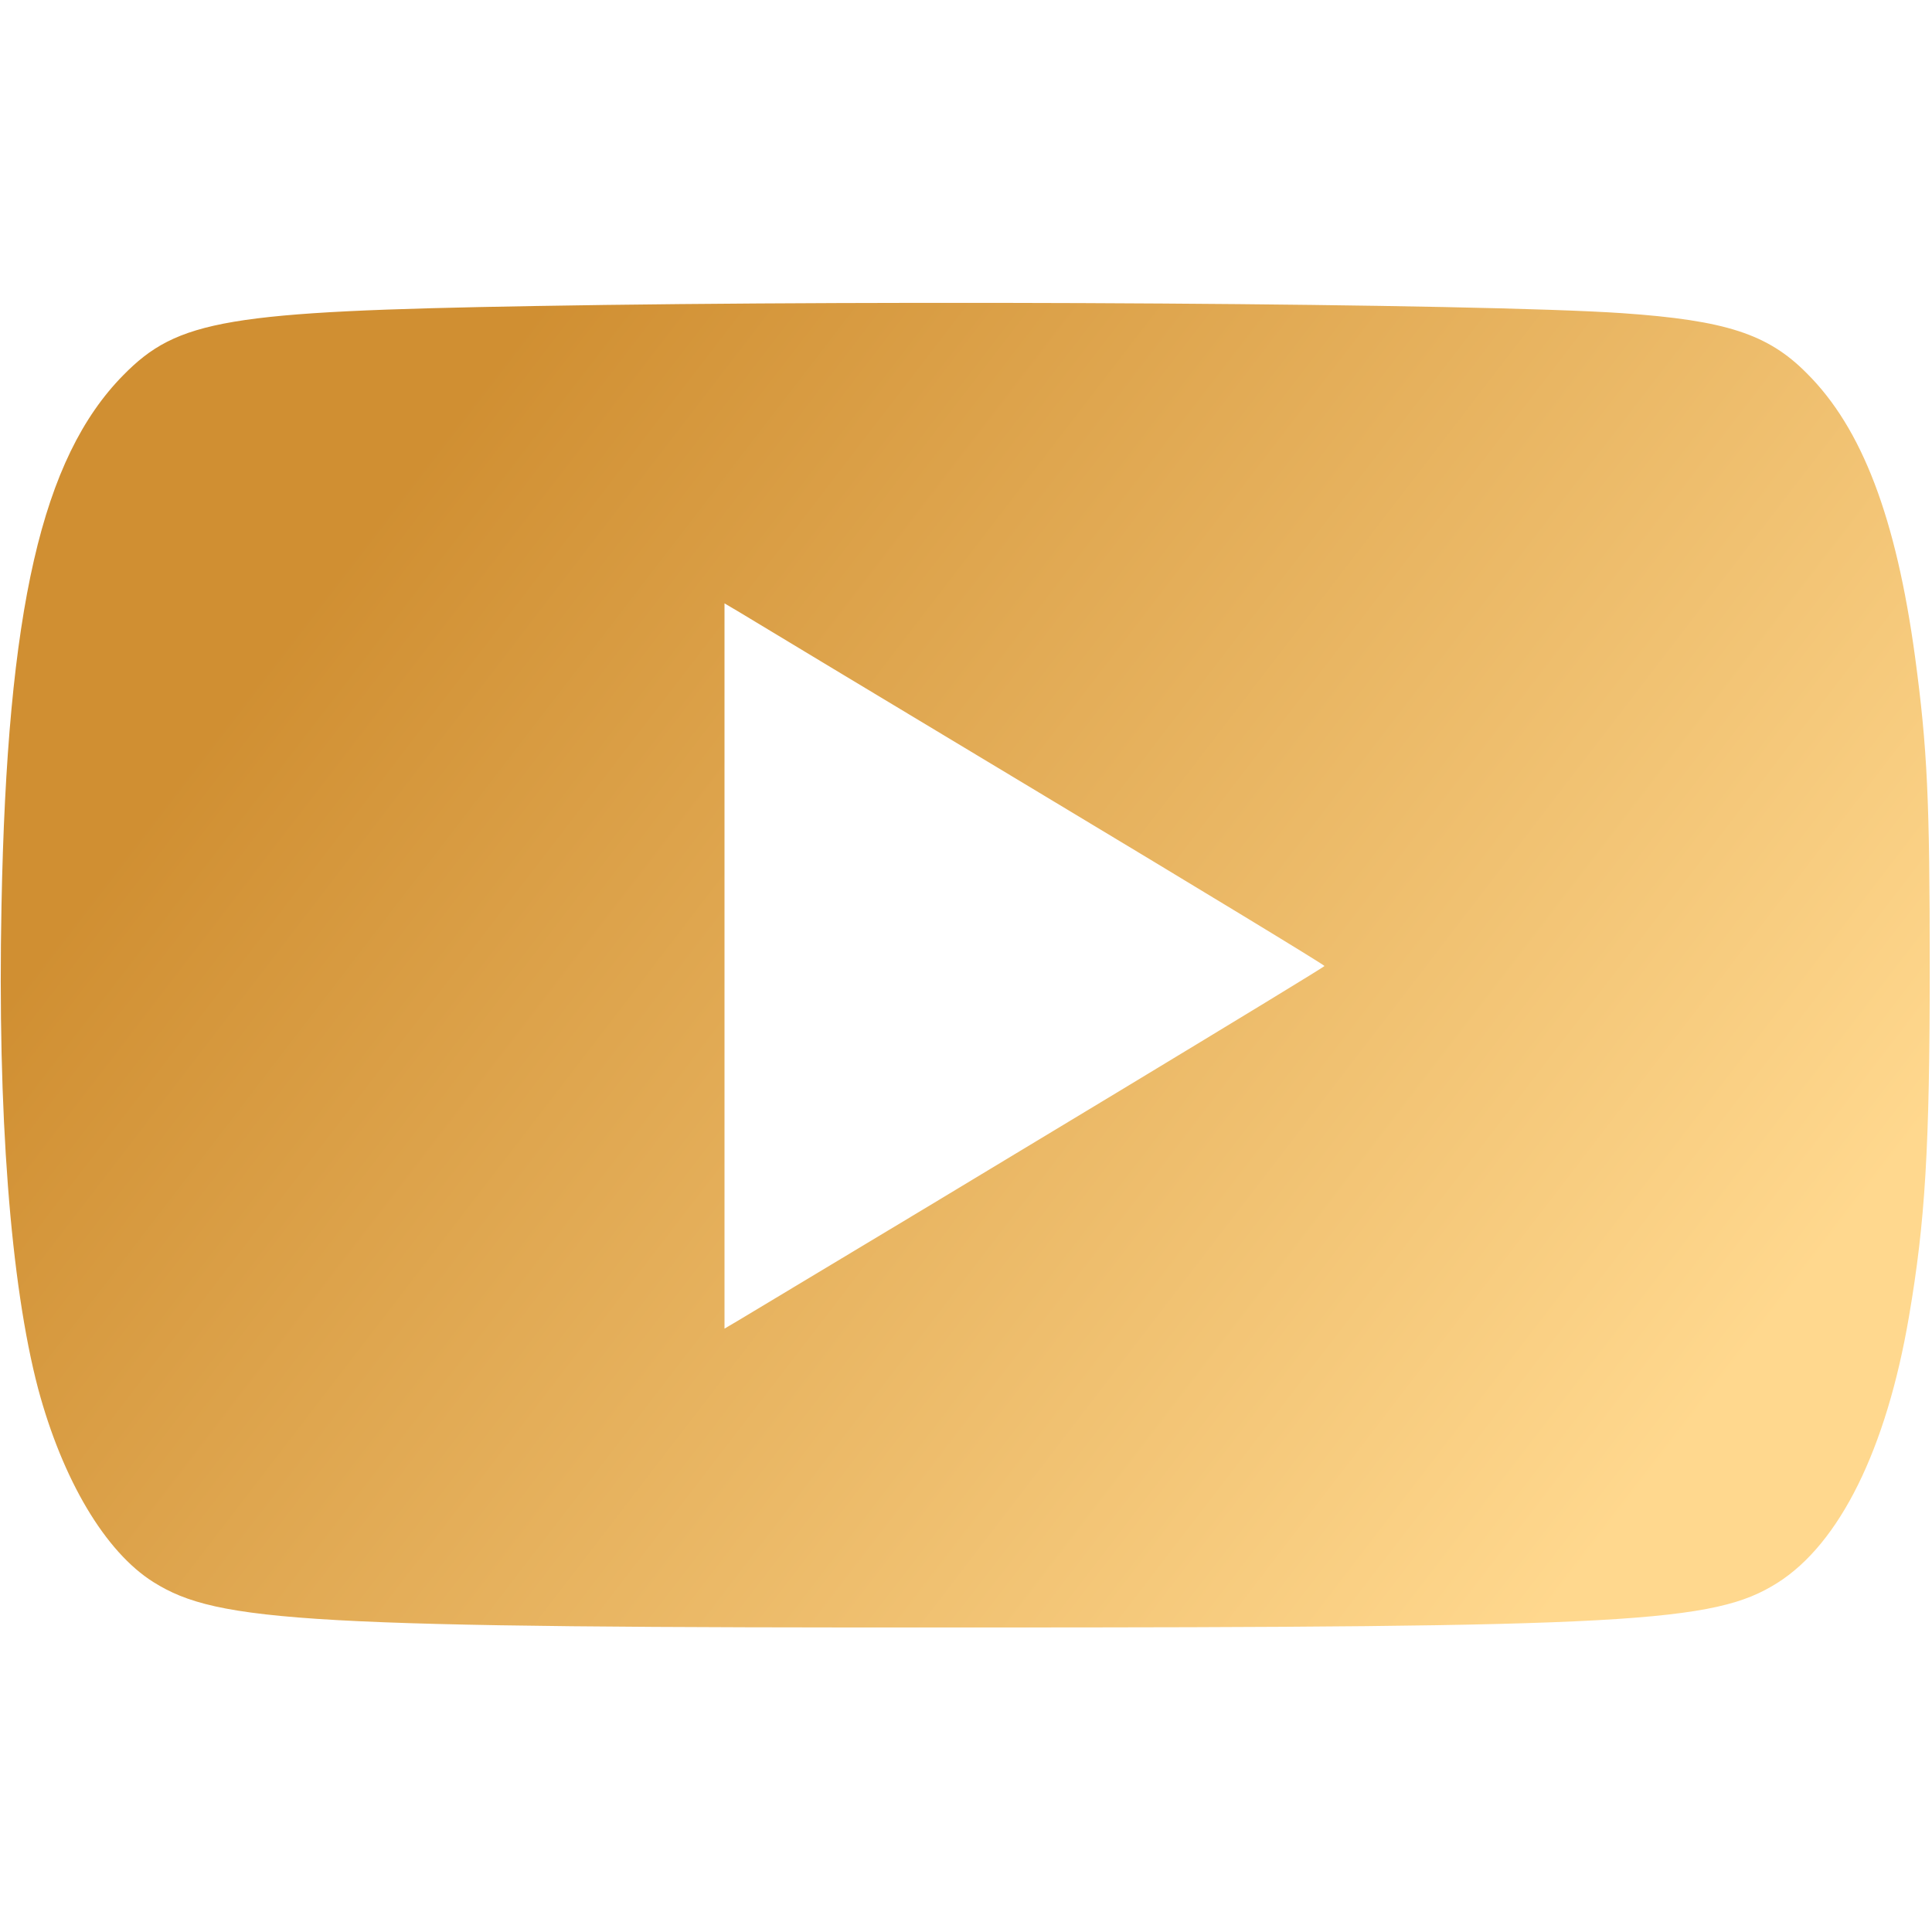 <?xml version="1.0" encoding="UTF-8"?> <svg xmlns="http://www.w3.org/2000/svg" width="120" height="120" viewBox="0 0 120 120" fill="none"><path d="M33.164 19.008C14.086 19.336 11.039 19.851 7.64 23.32C2.601 28.453 0.445 37.804 0.093 56.25C-0.164 69.141 0.656 79.758 2.367 86.25C3.89 91.922 6.539 96.398 9.539 98.273C13.547 100.781 19.078 101.109 60.234 101.086C101.179 101.086 106.453 100.805 110.39 98.32C114.257 95.883 117.164 90.023 118.57 81.773C119.578 75.891 119.859 71.273 119.859 60.117C119.859 49.711 119.718 46.523 118.945 40.781C117.773 32.179 115.664 26.601 112.218 23.18C109.804 20.742 107.179 19.898 100.781 19.453C91.851 18.844 55.945 18.609 33.164 19.008ZM64.523 49.219C74.273 55.078 82.265 59.929 82.265 60C82.265 60.094 60.187 73.43 45.914 81.984L45 82.523V60V37.476L45.914 38.016C46.406 38.32 54.773 43.359 64.523 49.219Z" fill="url(#paint0_linear_1413_364)"></path><defs><linearGradient id="paint0_linear_1413_364" x1="88.708" y1="110.137" x2="9.921" y2="49.642" gradientUnits="userSpaceOnUse"><stop stop-color="#FFD88E"></stop><stop offset="1" stop-color="#D08F32"></stop></linearGradient></defs></svg> 
